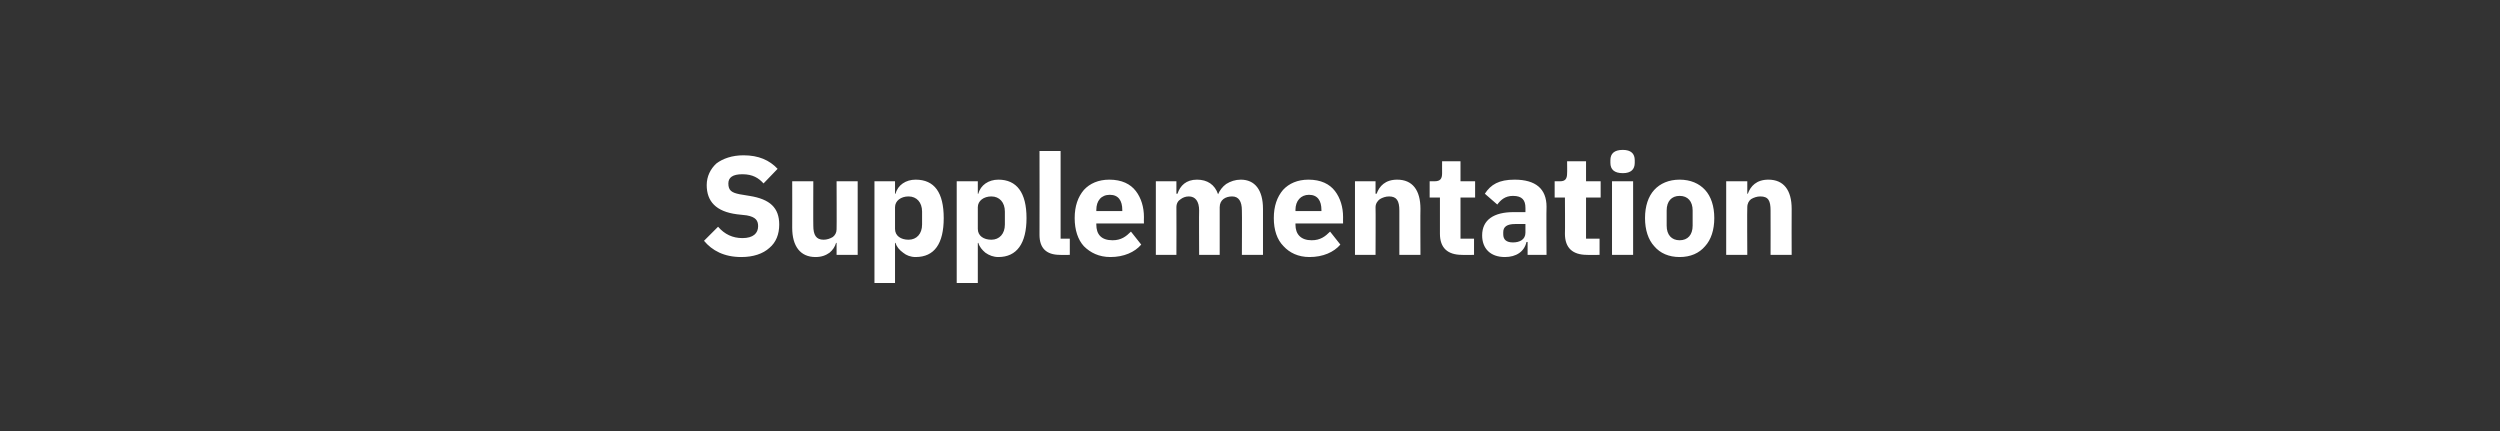 <?xml version="1.0" standalone="no"?><!DOCTYPE svg PUBLIC "-//W3C//DTD SVG 1.1//EN" "http://www.w3.org/Graphics/SVG/1.1/DTD/svg11.dtd"><svg xmlns="http://www.w3.org/2000/svg" version="1.1" width="462px" height="79.7px" viewBox="0 -1 462 79.7" style="top:-1px"><rect x="0" y="-1" width="462" height="79.7" fill="#333333" stroke="none"/>  <desc>Supplementation</desc>  <defs/>  <g id="Polygon191918">    <path d="M 142.2 44.8 C 143.4 43.8 144 42.3 144 40.5 C 144 37.4 142.3 35.8 138.5 35.2 C 138.5 35.2 136.7 34.9 136.7 34.9 C 135.2 34.6 134.6 34.2 134.6 32.9 C 134.6 31.8 135.4 31.2 137.2 31.2 C 139.1 31.2 140.2 31.9 141.1 32.9 C 141.1 32.9 143.7 30.2 143.7 30.2 C 142.2 28.6 140.2 27.7 137.4 27.7 C 135.3 27.7 133.6 28.3 132.4 29.2 C 131.3 30.2 130.6 31.6 130.6 33.2 C 130.6 36.2 132.3 38.1 136.2 38.6 C 136.2 38.6 138 38.8 138 38.8 C 139.7 39.1 140.1 39.8 140.1 40.8 C 140.1 42.1 139.2 43 137.2 43 C 135.4 43 133.9 42.3 132.7 40.9 C 132.7 40.9 130.1 43.5 130.1 43.5 C 131.6 45.3 133.8 46.5 137 46.5 C 139.2 46.5 141 45.9 142.2 44.8 Z M 154.6 46.1 L 158.5 46.1 L 158.5 32.5 L 154.6 32.5 C 154.6 32.5 154.64 41.36 154.6 41.4 C 154.6 42 154.3 42.5 153.9 42.8 C 153.4 43.1 152.8 43.3 152.2 43.3 C 150.8 43.3 150.3 42.4 150.3 40.7 C 150.27 40.73 150.3 32.5 150.3 32.5 L 146.4 32.5 C 146.4 32.5 146.42 41.07 146.4 41.1 C 146.4 44.5 147.9 46.5 150.7 46.5 C 151.8 46.5 152.6 46.2 153.3 45.7 C 153.9 45.2 154.3 44.6 154.5 43.9 C 154.51 43.85 154.6 43.9 154.6 43.9 L 154.6 46.1 Z M 161.6 51.3 L 165.4 51.3 L 165.4 43.9 C 165.4 43.9 165.53 43.85 165.5 43.9 C 165.7 44.6 166.2 45.2 166.9 45.7 C 167.5 46.2 168.3 46.5 169.2 46.5 C 172.7 46.5 174.4 44 174.4 39.3 C 174.4 34.6 172.7 32.2 169.2 32.2 C 167.4 32.2 165.9 33.2 165.5 34.8 C 165.53 34.78 165.4 34.8 165.4 34.8 L 165.4 32.5 L 161.6 32.5 L 161.6 51.3 Z M 165.4 41.3 C 165.4 41.3 165.4 37.3 165.4 37.3 C 165.4 36.1 166.5 35.3 167.9 35.3 C 169.4 35.3 170.4 36.4 170.4 38.1 C 170.4 38.1 170.4 40.5 170.4 40.5 C 170.4 42.2 169.4 43.3 167.9 43.3 C 166.5 43.3 165.4 42.6 165.4 41.3 Z M 176.8 51.3 L 180.7 51.3 L 180.7 43.9 C 180.7 43.9 180.82 43.85 180.8 43.9 C 181 44.6 181.5 45.2 182.1 45.7 C 182.8 46.2 183.6 46.5 184.5 46.5 C 187.9 46.5 189.7 44 189.7 39.3 C 189.7 34.6 187.9 32.2 184.5 32.2 C 182.7 32.2 181.2 33.2 180.8 34.8 C 180.82 34.78 180.7 34.8 180.7 34.8 L 180.7 32.5 L 176.8 32.5 L 176.8 51.3 Z M 180.7 41.3 C 180.7 41.3 180.7 37.3 180.7 37.3 C 180.7 36.1 181.8 35.3 183.2 35.3 C 184.7 35.3 185.7 36.4 185.7 38.1 C 185.7 38.1 185.7 40.5 185.7 40.5 C 185.7 42.2 184.7 43.3 183.2 43.3 C 181.8 43.3 180.7 42.6 180.7 41.3 Z M 197.7 46.1 L 197.7 43.1 L 196 43.1 L 196 26.9 L 192.1 26.9 C 192.1 26.9 192.13 42.4 192.1 42.4 C 192.1 44.8 193.3 46.1 195.9 46.1 C 195.95 46.14 197.7 46.1 197.7 46.1 Z M 210.9 44.2 C 210.9 44.2 209 41.8 209 41.8 C 208.1 42.7 207.2 43.4 205.6 43.4 C 203.5 43.4 202.6 42.3 202.6 40.5 C 202.61 40.5 202.6 40.3 202.6 40.3 L 211.4 40.3 C 211.4 40.3 211.37 39.15 211.4 39.1 C 211.4 37.3 210.9 35.6 209.9 34.3 C 208.9 33 207.3 32.2 205 32.2 C 203 32.2 201.4 32.9 200.3 34.1 C 199.2 35.4 198.6 37.1 198.6 39.3 C 198.6 41.5 199.2 43.3 200.3 44.5 C 201.5 45.7 203.1 46.5 205.2 46.5 C 207.7 46.5 209.7 45.6 210.9 44.2 Z M 207.4 37.8 C 207.39 37.79 207.4 38 207.4 38 L 202.6 38 C 202.6 38 202.61 37.82 202.6 37.8 C 202.6 36.1 203.5 35 205.1 35 C 206.7 35 207.4 36.1 207.4 37.8 Z M 217.4 46.1 C 217.4 46.1 217.43 37.3 217.4 37.3 C 217.4 36.6 217.7 36.1 218.2 35.8 C 218.6 35.5 219.1 35.3 219.7 35.3 C 220.9 35.3 221.6 36.2 221.6 37.9 C 221.56 37.9 221.6 46.1 221.6 46.1 L 225.4 46.1 C 225.4 46.1 225.41 37.3 225.4 37.3 C 225.4 35.9 226.5 35.3 227.7 35.3 C 228.9 35.3 229.5 36.2 229.5 37.9 C 229.54 37.9 229.5 46.1 229.5 46.1 L 233.4 46.1 C 233.4 46.1 233.39 37.59 233.4 37.6 C 233.4 34.1 231.9 32.2 229.3 32.2 C 228.3 32.2 227.4 32.5 226.6 33 C 225.9 33.5 225.4 34.2 225.1 34.9 C 225.1 34.9 225.1 34.9 225.1 34.9 C 224.5 33.1 223.1 32.2 221.2 32.2 C 219.2 32.2 218.1 33.3 217.6 34.8 C 217.58 34.8 217.4 34.8 217.4 34.8 L 217.4 32.5 L 213.6 32.5 L 213.6 46.1 L 217.4 46.1 Z M 247.7 44.2 C 247.7 44.2 245.8 41.8 245.8 41.8 C 244.9 42.7 244 43.4 242.4 43.4 C 240.4 43.4 239.4 42.3 239.4 40.5 C 239.42 40.5 239.4 40.3 239.4 40.3 L 248.2 40.3 C 248.2 40.3 248.18 39.15 248.2 39.1 C 248.2 37.3 247.7 35.6 246.7 34.3 C 245.7 33 244.1 32.2 241.8 32.2 C 239.8 32.2 238.2 32.9 237.1 34.1 C 236 35.4 235.4 37.1 235.4 39.3 C 235.4 41.5 236 43.3 237.2 44.5 C 238.3 45.7 239.9 46.5 242 46.5 C 244.5 46.5 246.5 45.6 247.7 44.2 Z M 244.2 37.8 C 244.21 37.79 244.2 38 244.2 38 L 239.4 38 C 239.4 38 239.42 37.82 239.4 37.8 C 239.4 36.1 240.4 35 241.9 35 C 243.5 35 244.2 36.1 244.2 37.8 Z M 254.2 46.1 C 254.2 46.1 254.24 37.3 254.2 37.3 C 254.2 36.6 254.6 36.1 255 35.8 C 255.5 35.5 256.1 35.3 256.7 35.3 C 258.1 35.3 258.6 36.1 258.6 37.9 C 258.61 37.9 258.6 46.1 258.6 46.1 L 262.5 46.1 C 262.5 46.1 262.46 37.59 262.5 37.6 C 262.5 34.1 261 32.2 258.2 32.2 C 256 32.2 254.9 33.4 254.4 34.8 C 254.4 34.8 254.2 34.8 254.2 34.8 L 254.2 32.5 L 250.4 32.5 L 250.4 46.1 L 254.2 46.1 Z M 272.4 46.1 L 272.4 43.1 L 269.9 43.1 L 269.9 35.5 L 272.6 35.5 L 272.6 32.5 L 269.9 32.5 L 269.9 28.8 L 266.5 28.8 C 266.5 28.8 266.49 31.03 266.5 31 C 266.5 32 266.2 32.5 265.1 32.5 C 265.14 32.49 264.2 32.5 264.2 32.5 L 264.2 35.5 L 266.1 35.5 C 266.1 35.5 266.1 42.16 266.1 42.2 C 266.1 44.8 267.5 46.1 270.2 46.1 C 270.15 46.14 272.4 46.1 272.4 46.1 Z M 285.8 37.2 C 285.75 37.17 285.8 46.1 285.8 46.1 L 282.3 46.1 L 282.3 43.7 C 282.3 43.7 282.14 43.75 282.1 43.7 C 281.7 45.5 280.2 46.5 278.1 46.5 C 275.4 46.5 273.9 44.9 273.9 42.5 C 273.9 39.6 276.1 38.2 279.7 38.2 C 279.75 38.21 281.9 38.2 281.9 38.2 C 281.9 38.2 281.91 37.35 281.9 37.4 C 281.9 36 281.3 35.2 279.6 35.2 C 278.1 35.2 277.3 36 276.7 36.8 C 276.7 36.8 274.4 34.8 274.4 34.8 C 275.5 33.1 277 32.2 279.9 32.2 C 283.8 32.2 285.8 33.9 285.8 37.2 Z M 281.9 40.4 C 281.9 40.4 280.03 40.39 280 40.4 C 278.5 40.4 277.8 40.9 277.8 41.9 C 277.8 41.9 277.8 42.3 277.8 42.3 C 277.8 43.3 278.4 43.8 279.6 43.8 C 280.8 43.8 281.9 43.3 281.9 42 C 281.91 42.01 281.9 40.4 281.9 40.4 Z M 295.6 46.1 L 295.6 43.1 L 293.1 43.1 L 293.1 35.5 L 295.8 35.5 L 295.8 32.5 L 293.1 32.5 L 293.1 28.8 L 289.6 28.8 C 289.6 28.8 289.63 31.03 289.6 31 C 289.6 32 289.3 32.5 288.3 32.5 C 288.28 32.49 287.3 32.5 287.3 32.5 L 287.3 35.5 L 289.2 35.5 C 289.2 35.5 289.24 42.16 289.2 42.2 C 289.2 44.8 290.6 46.1 293.3 46.1 C 293.29 46.14 295.6 46.1 295.6 46.1 Z M 302.1 29.1 C 302.1 29.1 302.1 28.6 302.1 28.6 C 302.1 27.4 301.4 26.7 299.9 26.7 C 298.3 26.7 297.6 27.4 297.6 28.6 C 297.6 28.6 297.6 29.1 297.6 29.1 C 297.6 30.3 298.3 31 299.9 31 C 301.4 31 302.1 30.3 302.1 29.1 Z M 297.9 46.1 L 301.8 46.1 L 301.8 32.5 L 297.9 32.5 L 297.9 46.1 Z M 315.1 44.5 C 316.2 43.3 316.8 41.5 316.8 39.3 C 316.8 37.1 316.2 35.3 315.1 34.1 C 314 32.9 312.4 32.2 310.4 32.2 C 308.4 32.2 306.8 32.9 305.7 34.1 C 304.6 35.3 304 37.1 304 39.3 C 304 41.5 304.6 43.3 305.7 44.5 C 306.8 45.8 308.4 46.5 310.4 46.5 C 312.4 46.5 314 45.8 315.1 44.5 Z M 308 40.7 C 308 40.7 308 37.9 308 37.9 C 308 36.2 308.9 35.2 310.4 35.2 C 311.9 35.2 312.8 36.2 312.8 37.9 C 312.8 37.9 312.8 40.7 312.8 40.7 C 312.8 42.4 311.9 43.4 310.4 43.4 C 308.9 43.4 308 42.4 308 40.7 Z M 322.9 46.1 C 322.9 46.1 322.85 37.3 322.9 37.3 C 322.9 36.6 323.2 36.1 323.6 35.8 C 324.1 35.5 324.7 35.3 325.3 35.3 C 326.8 35.3 327.2 36.1 327.2 37.9 C 327.22 37.9 327.2 46.1 327.2 46.1 L 331.1 46.1 C 331.1 46.1 331.07 37.59 331.1 37.6 C 331.1 34.1 329.6 32.2 326.8 32.2 C 324.6 32.2 323.5 33.4 323 34.8 C 323.01 34.8 322.9 34.8 322.9 34.8 L 322.9 32.5 L 319 32.5 L 319 46.1 L 322.9 46.1 Z " stroke="none" fill="#fff"/>  </g></svg>